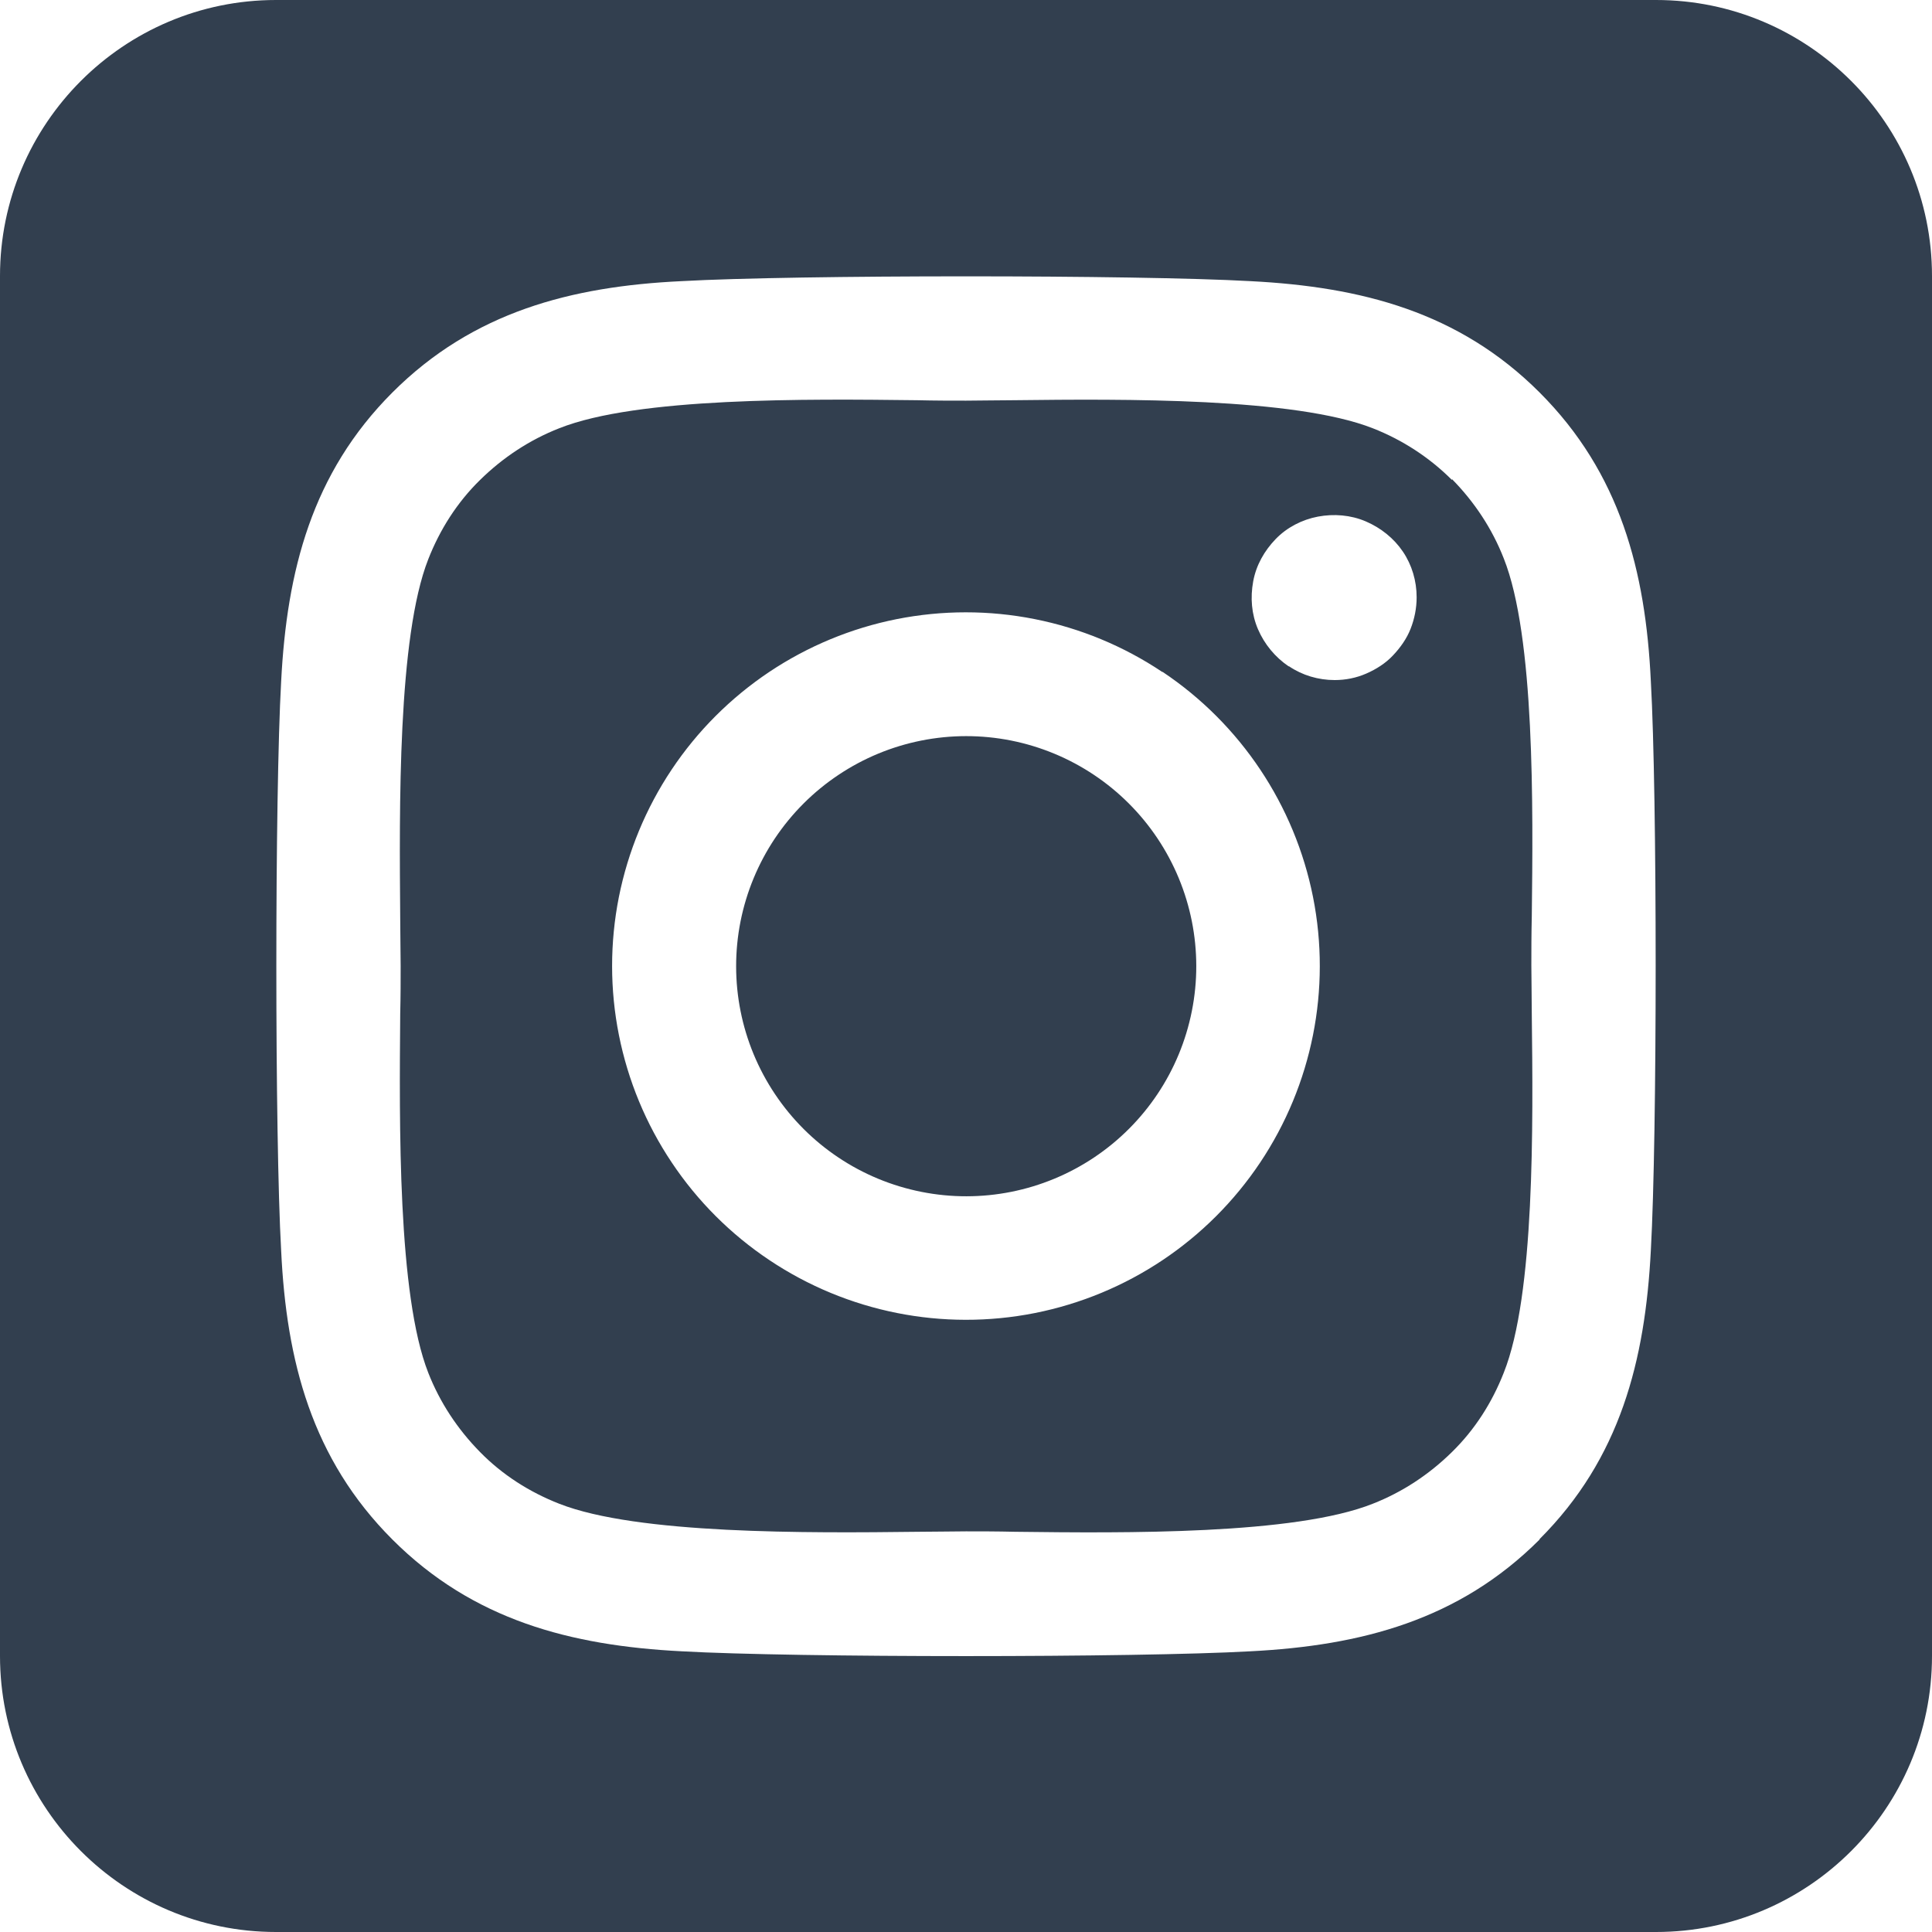<svg xmlns="http://www.w3.org/2000/svg" width="40" height="40" viewBox="0 0 40 40" fill="none"><path d="M17.357 16.045C16.837 16.392 16.391 16.839 16.043 17.359C15.696 17.879 15.454 18.463 15.332 19.076C15.086 20.316 15.342 21.602 16.045 22.652C16.747 23.702 17.837 24.43 19.076 24.676C20.316 24.923 21.602 24.666 22.652 23.964C23.702 23.262 24.43 22.172 24.676 20.933C24.923 19.694 24.666 18.407 23.964 17.357C23.262 16.307 22.172 15.579 20.933 15.332C19.694 15.086 18.407 15.342 17.357 16.045ZM30.062 9.938C29.598 9.473 29.036 9.107 28.42 8.866C26.804 8.232 23.277 8.259 21 8.286C20.634 8.286 20.295 8.295 20 8.295C19.705 8.295 19.357 8.295 18.982 8.286C16.705 8.259 13.196 8.223 11.58 8.866C10.964 9.107 10.411 9.473 9.938 9.938C9.464 10.402 9.107 10.964 8.866 11.58C8.232 13.196 8.268 16.732 8.286 19.009C8.286 19.375 8.295 19.714 8.295 20C8.295 20.286 8.295 20.625 8.286 20.991C8.268 23.268 8.232 26.804 8.866 28.42C9.107 29.036 9.473 29.589 9.938 30.062C10.402 30.536 10.964 30.893 11.58 31.134C13.196 31.768 16.723 31.741 19 31.714C19.366 31.714 19.705 31.705 20 31.705C20.295 31.705 20.643 31.705 21.018 31.714C23.295 31.741 26.804 31.777 28.42 31.134C29.036 30.893 29.589 30.527 30.062 30.062C30.536 29.598 30.893 29.036 31.134 28.42C31.777 26.812 31.741 23.295 31.714 21.009C31.714 20.634 31.705 20.286 31.705 19.991C31.705 19.696 31.705 19.357 31.714 18.973C31.741 16.696 31.777 13.179 31.134 11.562C30.893 10.946 30.527 10.393 30.062 9.92V9.938ZM24.071 13.911C25.686 14.991 26.806 16.668 27.185 18.573C27.563 20.479 27.169 22.456 26.089 24.071C25.009 25.686 23.332 26.806 21.427 27.185C19.521 27.563 17.544 27.169 15.929 26.089C15.129 25.555 14.442 24.869 13.908 24.069C13.373 23.27 13.002 22.373 12.814 21.43C12.626 20.487 12.626 19.516 12.813 18.573C13.001 17.63 13.372 16.733 13.906 15.933C14.44 15.133 15.127 14.447 15.926 13.912C16.726 13.378 17.622 13.006 18.566 12.818C19.509 12.631 20.48 12.63 21.423 12.818C22.366 13.005 23.263 13.377 24.062 13.911H24.071ZM26.679 13.795C26.402 13.607 26.179 13.339 26.045 13.027C25.911 12.714 25.884 12.375 25.946 12.036C26.009 11.696 26.179 11.402 26.411 11.161C26.643 10.92 26.955 10.759 27.286 10.696C27.616 10.634 27.964 10.661 28.277 10.795C28.589 10.929 28.857 11.143 29.045 11.42C29.232 11.696 29.33 12.027 29.33 12.366C29.33 12.589 29.286 12.812 29.205 13.018C29.125 13.223 28.991 13.411 28.839 13.571C28.688 13.732 28.491 13.857 28.286 13.946C28.08 14.036 27.857 14.08 27.634 14.08C27.295 14.08 26.964 13.982 26.688 13.795H26.679ZM40 5.714C40 2.562 37.438 0 34.286 0H5.714C2.562 0 0 2.562 0 5.714V34.286C0 37.438 2.562 40 5.714 40H34.286C37.438 40 40 37.438 40 34.286V5.714ZM31.875 31.875C30.205 33.545 28.179 34.071 25.893 34.188C23.536 34.321 16.464 34.321 14.107 34.188C11.821 34.071 9.795 33.545 8.125 31.875C6.455 30.205 5.929 28.179 5.821 25.893C5.688 23.536 5.688 16.464 5.821 14.107C5.938 11.821 6.455 9.795 8.125 8.125C9.795 6.455 11.83 5.929 14.107 5.821C16.464 5.688 23.536 5.688 25.893 5.821C28.179 5.938 30.205 6.455 31.875 8.125C33.545 9.795 34.071 11.821 34.179 14.107C34.312 16.455 34.312 23.518 34.179 25.884C34.062 28.17 33.545 30.196 31.875 31.866V31.875Z" fill="#323F4F"></path></svg>